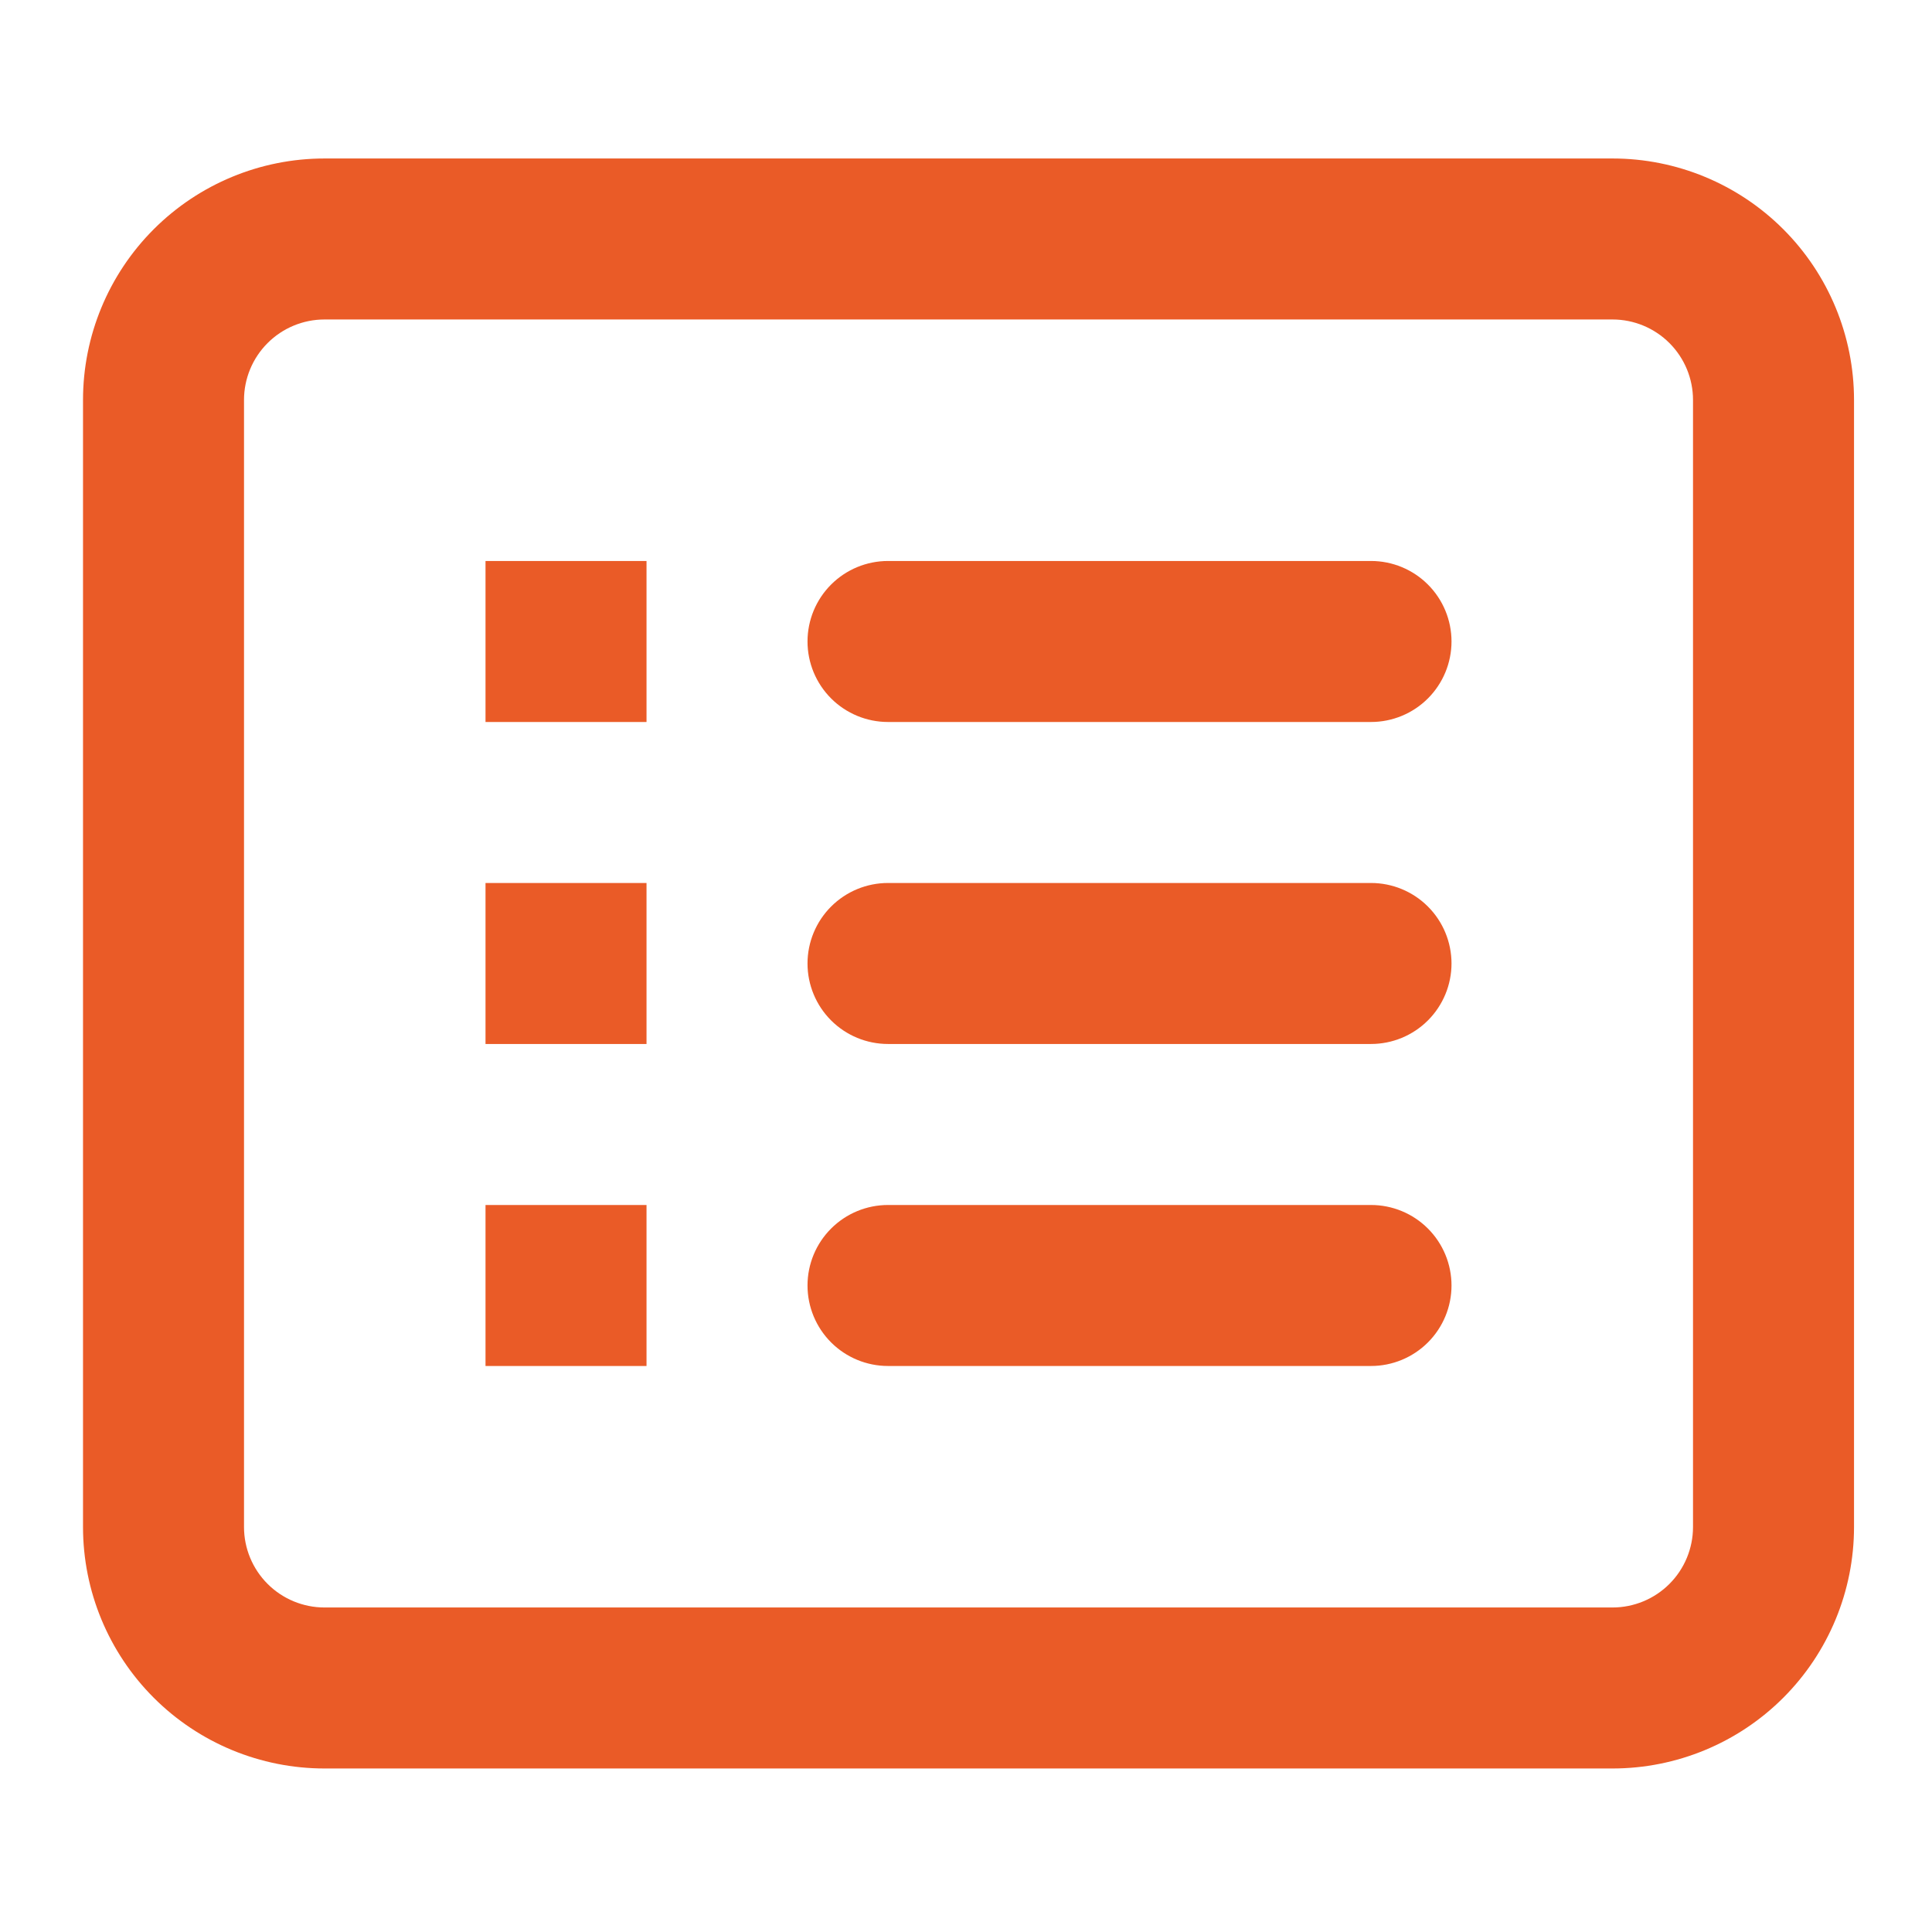 <?xml version="1.0" encoding="UTF-8"?> <svg xmlns="http://www.w3.org/2000/svg" width="256" height="256" viewBox="0 0 256 256" fill="none"><path fill-rule="evenodd" clip-rule="evenodd" d="M213.667 42.333H43C40.171 42.333 37.458 43.457 35.458 45.458C33.457 47.458 32.333 50.171 32.333 53V202.333C32.333 205.162 33.457 207.875 35.458 209.876C37.458 211.876 40.171 213 43 213H213.667C216.496 213 219.209 211.876 221.209 209.876C223.21 207.875 224.333 205.162 224.333 202.333V53C224.333 50.171 223.21 47.458 221.209 45.458C219.209 43.457 216.496 42.333 213.667 42.333ZM43 21C34.513 21 26.374 24.371 20.373 30.373C14.371 36.374 11 44.513 11 53V202.333C11 210.82 14.371 218.96 20.373 224.961C26.374 230.962 34.513 234.333 43 234.333H213.667C222.154 234.333 230.293 230.962 236.294 224.961C242.295 218.96 245.667 210.82 245.667 202.333V53C245.667 44.513 242.295 36.374 236.294 30.373C230.293 24.371 222.154 21 213.667 21H43ZM64.333 74.333H85.667V95.667H64.333V74.333ZM117.667 74.333C114.838 74.333 112.125 75.457 110.124 77.457C108.124 79.458 107 82.171 107 85C107 87.829 108.124 90.542 110.124 92.543C112.125 94.543 114.838 95.667 117.667 95.667H181.667C184.496 95.667 187.209 94.543 189.209 92.543C191.21 90.542 192.333 87.829 192.333 85C192.333 82.171 191.21 79.458 189.209 77.457C187.209 75.457 184.496 74.333 181.667 74.333H117.667ZM85.667 117H64.333V138.333H85.667V117ZM107 127.667C107 124.838 108.124 122.125 110.124 120.124C112.125 118.124 114.838 117 117.667 117H181.667C184.496 117 187.209 118.124 189.209 120.124C191.21 122.125 192.333 124.838 192.333 127.667C192.333 130.496 191.21 133.209 189.209 135.209C187.209 137.21 184.496 138.333 181.667 138.333H117.667C114.838 138.333 112.125 137.21 110.124 135.209C108.124 133.209 107 130.496 107 127.667ZM85.667 159.667H64.333V181H85.667V159.667ZM107 170.333C107 167.504 108.124 164.791 110.124 162.791C112.125 160.79 114.838 159.667 117.667 159.667H181.667C184.496 159.667 187.209 160.79 189.209 162.791C191.21 164.791 192.333 167.504 192.333 170.333C192.333 173.162 191.21 175.875 189.209 177.876C187.209 179.876 184.496 181 181.667 181H117.667C114.838 181 112.125 179.876 110.124 177.876C108.124 175.875 107 173.162 107 170.333Z" fill="#EA5B27"></path></svg> 